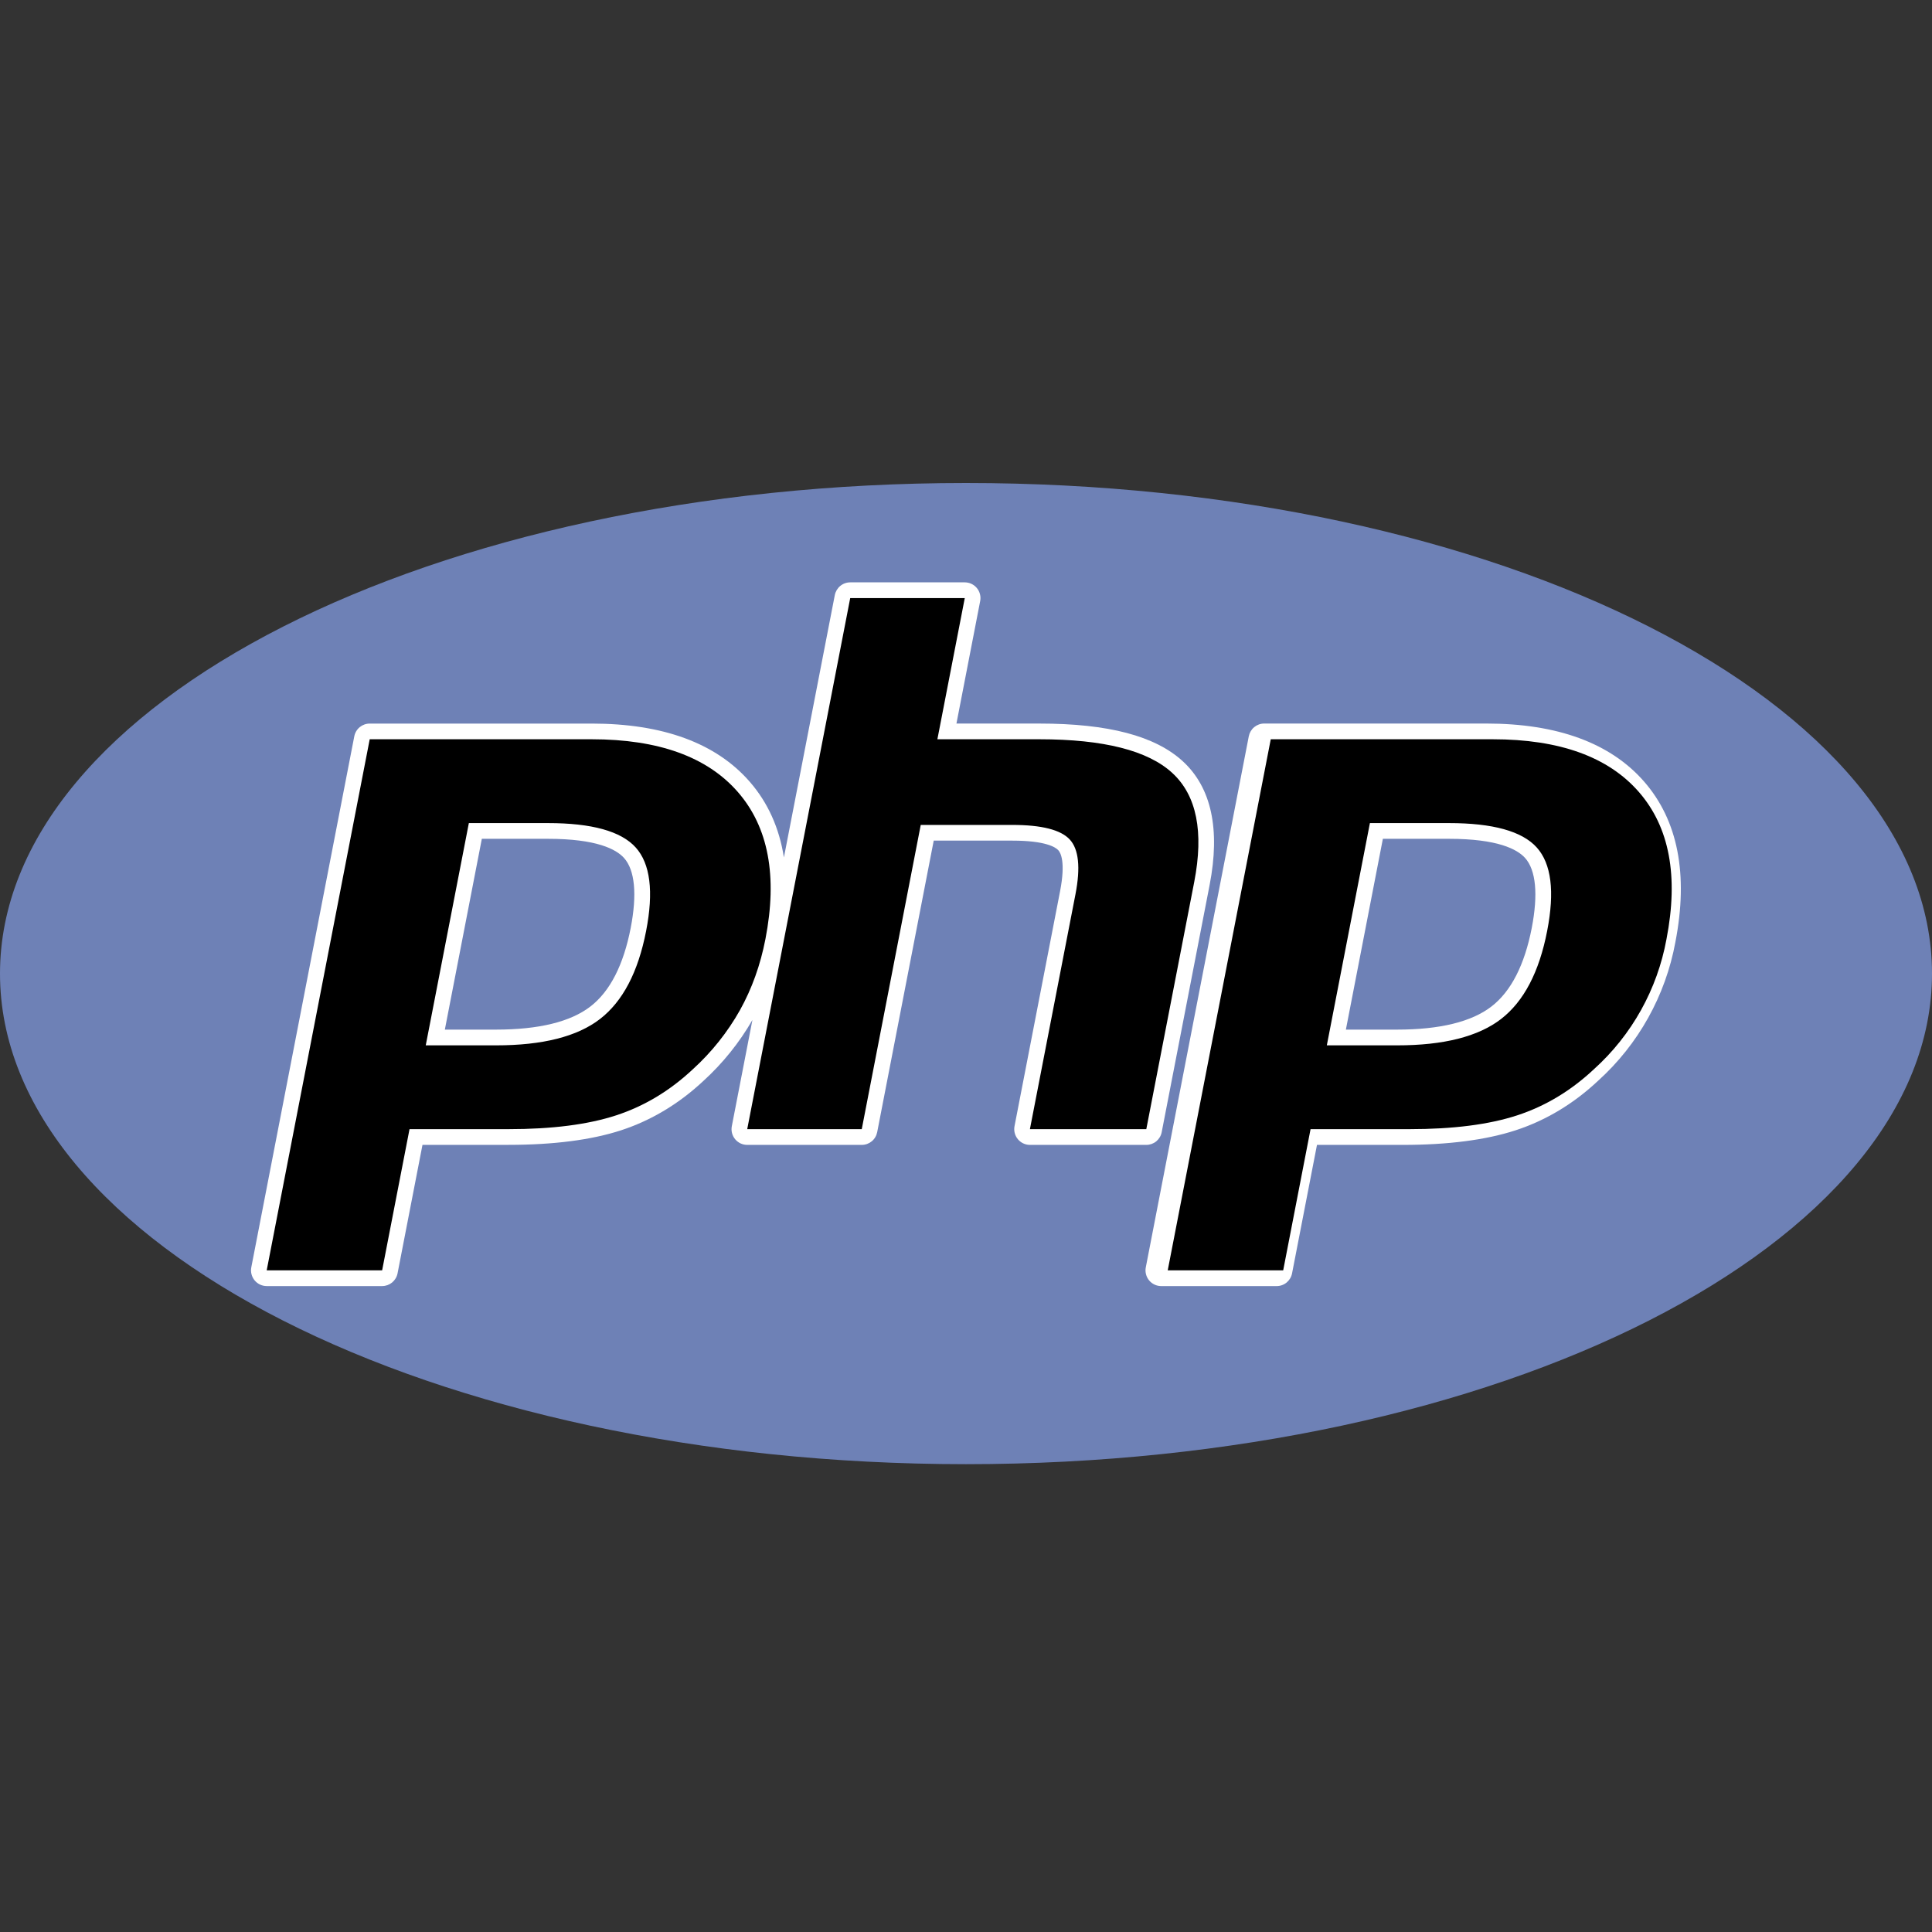 <svg width="96" height="96" viewBox="0 0 96 96" fill="none" xmlns="http://www.w3.org/2000/svg">
<rect x="0" y="0" width="96" height="96" fill="#333333" stroke="none"/>
<g clip-path="url(#clip0_515_14270)">
<path fill-rule="evenodd" clip-rule="evenodd" d="M48 72.754C74.51 72.754 96 61.84 96 48.377C96 34.914 74.51 24 48 24C21.49 24 0 34.915 0 48.379C0 61.843 21.49 72.754 48 72.754Z" fill="#6E81B6"/>
<path fill-rule="evenodd" clip-rule="evenodd" d="M57.724 56.256L60.105 43.976C60.642 41.204 60.194 39.137 58.778 37.832C57.404 36.568 55.072 35.953 51.648 35.953H47.525L48.704 29.869C48.724 29.768 48.724 29.664 48.703 29.564C48.683 29.463 48.643 29.367 48.586 29.282C48.529 29.197 48.456 29.124 48.37 29.067C48.285 29.011 48.189 28.971 48.089 28.952C48.039 28.942 47.989 28.937 47.939 28.937H42.248C42.066 28.937 41.891 29 41.751 29.116C41.611 29.232 41.516 29.392 41.481 29.57L38.952 42.607C38.723 41.14 38.156 39.879 37.25 38.84C35.58 36.925 32.94 35.954 29.401 35.954H18.371C18.19 35.954 18.015 36.017 17.875 36.131C17.736 36.246 17.64 36.406 17.605 36.584L12.487 62.973C12.465 63.086 12.468 63.203 12.497 63.314C12.525 63.426 12.578 63.53 12.651 63.619C12.724 63.708 12.816 63.78 12.92 63.829C13.024 63.878 13.138 63.904 13.253 63.904H18.989C19.17 63.904 19.346 63.84 19.486 63.725C19.625 63.609 19.721 63.448 19.755 63.27L20.993 56.887H25.263C27.503 56.887 29.386 56.644 30.857 56.165C32.359 55.675 33.742 54.844 34.961 53.701C35.92 52.826 36.738 51.808 37.387 50.683L36.364 55.958C36.342 56.071 36.345 56.188 36.373 56.3C36.401 56.412 36.454 56.516 36.527 56.605C36.601 56.694 36.693 56.766 36.797 56.815C36.901 56.864 37.015 56.889 37.13 56.889H42.82C43.002 56.889 43.177 56.826 43.317 56.711C43.457 56.595 43.552 56.434 43.587 56.256L46.396 41.77H50.301C51.965 41.77 52.452 42.102 52.585 42.245C52.705 42.375 52.955 42.834 52.675 44.281L50.411 55.958C50.372 56.162 50.415 56.373 50.531 56.545C50.648 56.717 50.827 56.836 51.031 56.875C51.079 56.884 51.128 56.889 51.177 56.889H56.959C57.139 56.889 57.315 56.827 57.455 56.712C57.594 56.596 57.69 56.436 57.724 56.258V56.256ZM31.339 46.11C30.981 47.951 30.31 49.264 29.337 50.012C28.352 50.774 26.772 51.161 24.646 51.161H22.104L23.942 41.68H27.229C29.645 41.68 30.616 42.197 31.007 42.631C31.548 43.233 31.663 44.436 31.339 46.11ZM81.696 38.838C80.026 36.923 77.386 35.952 73.851 35.952H62.818C62.637 35.952 62.462 36.015 62.322 36.13C62.182 36.245 62.087 36.406 62.052 36.584L56.934 62.974C56.912 63.087 56.915 63.204 56.944 63.315C56.972 63.427 57.024 63.531 57.097 63.62C57.171 63.709 57.263 63.781 57.367 63.83C57.471 63.879 57.584 63.905 57.699 63.905H63.436C63.617 63.905 63.793 63.842 63.933 63.726C64.072 63.61 64.168 63.45 64.202 63.271L65.44 56.889H69.71C71.951 56.889 73.832 56.645 75.304 56.166C76.807 55.676 78.191 54.846 79.409 53.702C81.412 51.892 82.761 49.47 83.249 46.812C83.9 43.448 83.378 40.767 81.696 38.838ZM76.112 46.11C75.754 47.951 75.08 49.264 74.11 50.012C73.123 50.774 71.544 51.161 69.419 51.161H66.876L68.714 41.68H72.001C74.416 41.68 75.389 42.197 75.78 42.631C76.32 43.232 76.436 44.436 76.112 46.109V46.11Z" fill="white"/>
<path fill-rule="evenodd" clip-rule="evenodd" d="M27.229 40.899C29.407 40.899 30.859 41.302 31.587 42.109C32.314 42.917 32.487 44.301 32.105 46.261C31.708 48.303 30.944 49.761 29.812 50.635C28.681 51.508 26.959 51.944 24.645 51.943H21.155L23.297 40.899H27.229ZM13.252 63.123H18.988L20.349 56.107H25.263C27.43 56.107 29.214 55.879 30.614 55.422C32.014 54.965 33.287 54.2 34.432 53.126C35.361 52.281 36.15 51.292 36.767 50.196C37.361 49.129 37.784 47.951 38.034 46.662C38.641 43.534 38.184 41.098 36.661 39.352C35.139 37.607 32.719 36.734 29.401 36.734H18.371L13.252 63.123ZM42.247 29.718H47.939L46.578 36.734H51.649C54.838 36.734 57.038 37.292 58.25 38.407C59.462 39.522 59.825 41.328 59.34 43.827L56.959 56.107H51.176L53.44 44.432C53.697 43.103 53.602 42.197 53.155 41.714C52.708 41.231 51.756 40.99 50.3 40.99H45.751L42.82 56.108H37.129L42.247 29.718ZM72.001 40.899C74.179 40.899 75.632 41.302 76.359 42.109C77.087 42.917 77.259 44.301 76.877 46.261C76.481 48.303 75.717 49.761 74.585 50.635C73.453 51.508 71.731 51.944 69.42 51.943H65.929L68.07 40.899H72.001ZM58.024 63.123H63.761L65.121 56.107H70.034C72.203 56.107 73.987 55.879 75.386 55.422C76.786 54.965 78.058 54.2 79.204 53.126C81.085 51.43 82.352 49.157 82.807 46.662C83.413 43.534 82.956 41.098 81.434 39.352C79.912 37.607 77.492 36.734 74.173 36.734H63.143L58.024 63.122L58.024 63.123Z" fill="black"/>
</g>
<defs>
<clipPath id="clip0_515_14270">
<rect width="96" height="48.754" fill="white" transform="translate(0 24)"/>
</clipPath>
</defs>
</svg>
